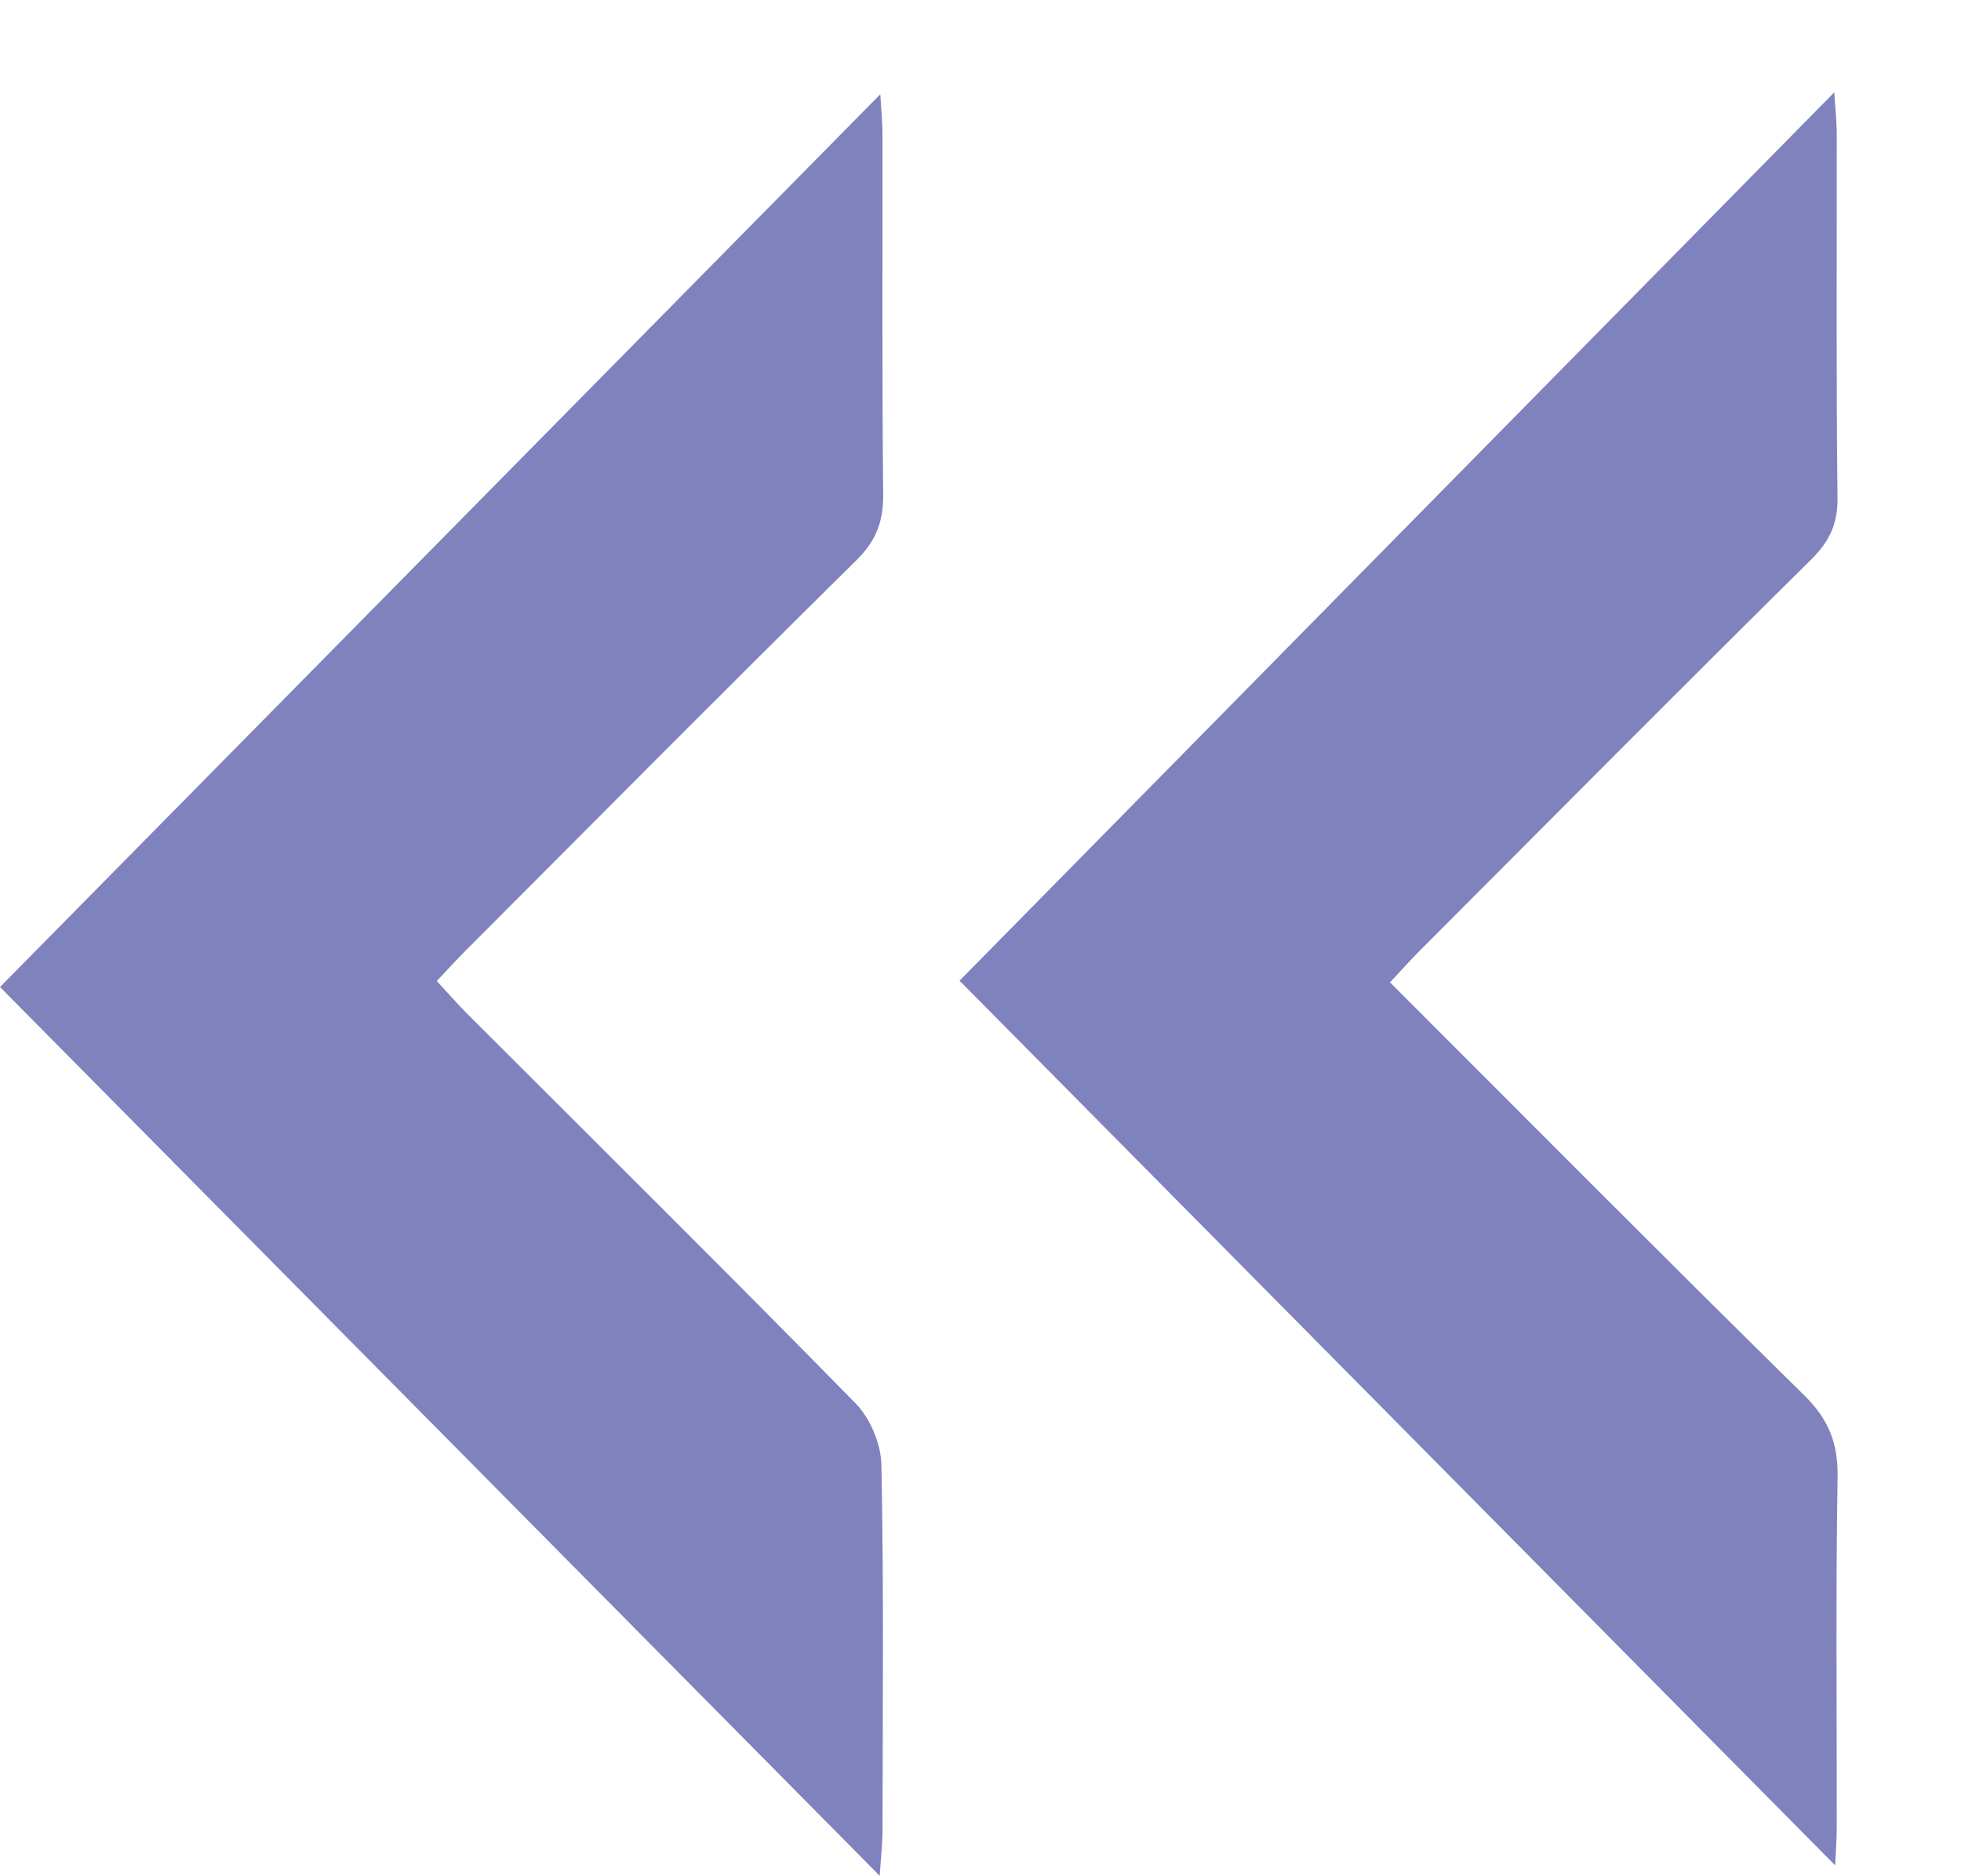 <?xml version="1.0" encoding="UTF-8"?> <svg xmlns="http://www.w3.org/2000/svg" xmlns:xlink="http://www.w3.org/1999/xlink" version="1.1" id="Слой_1" x="0px" y="0px" viewBox="0 0 232.14 222.09" style="enable-background:new 0 0 232.14 222.09;" xml:space="preserve"> <style type="text/css"> .st0{fill:#8082BE;} </style> <g> <path class="st0" d="M104.14,222.09C68.5,186.07,33.6,150.81,0,116.86C34.23,82.14,69.1,46.77,104.21,11.16 c0.09,1.66,0.26,3.25,0.26,4.85c0.02,14.17-0.07,28.33,0.08,42.5c0.03,3.22-0.82,5.5-3.17,7.82 c-15.54,15.33-30.91,30.84-46.33,46.29c-1.05,1.05-2.05,2.16-3.34,3.53c1.29,1.39,2.44,2.72,3.68,3.96 c15.32,15.32,30.72,30.56,45.88,46.03c1.74,1.77,3.02,4.81,3.07,7.29c0.29,14.49,0.15,29,0.13,43.5 C104.46,218.34,104.29,219.77,104.14,222.09z"></path> <path class="st0" d="M113.59,116.11c33.67-34.2,68.44-69.51,103.55-105.18c0.11,1.83,0.29,3.42,0.29,5 c0.02,14.34-0.08,28.67,0.09,43.01c0.04,3.1-0.96,5.17-3.14,7.33c-15.53,15.35-30.91,30.85-46.33,46.31 c-1.16,1.16-2.25,2.39-3.5,3.73c16.48,16.48,32.68,32.8,49.07,48.93c2.86,2.82,3.97,5.65,3.91,9.62 c-0.23,13.83-0.08,27.67-0.1,41.51c0,1.61-0.14,3.23-0.19,4.48C182.28,185.51,147.33,150.2,113.59,116.11z"></path> </g> </svg> 